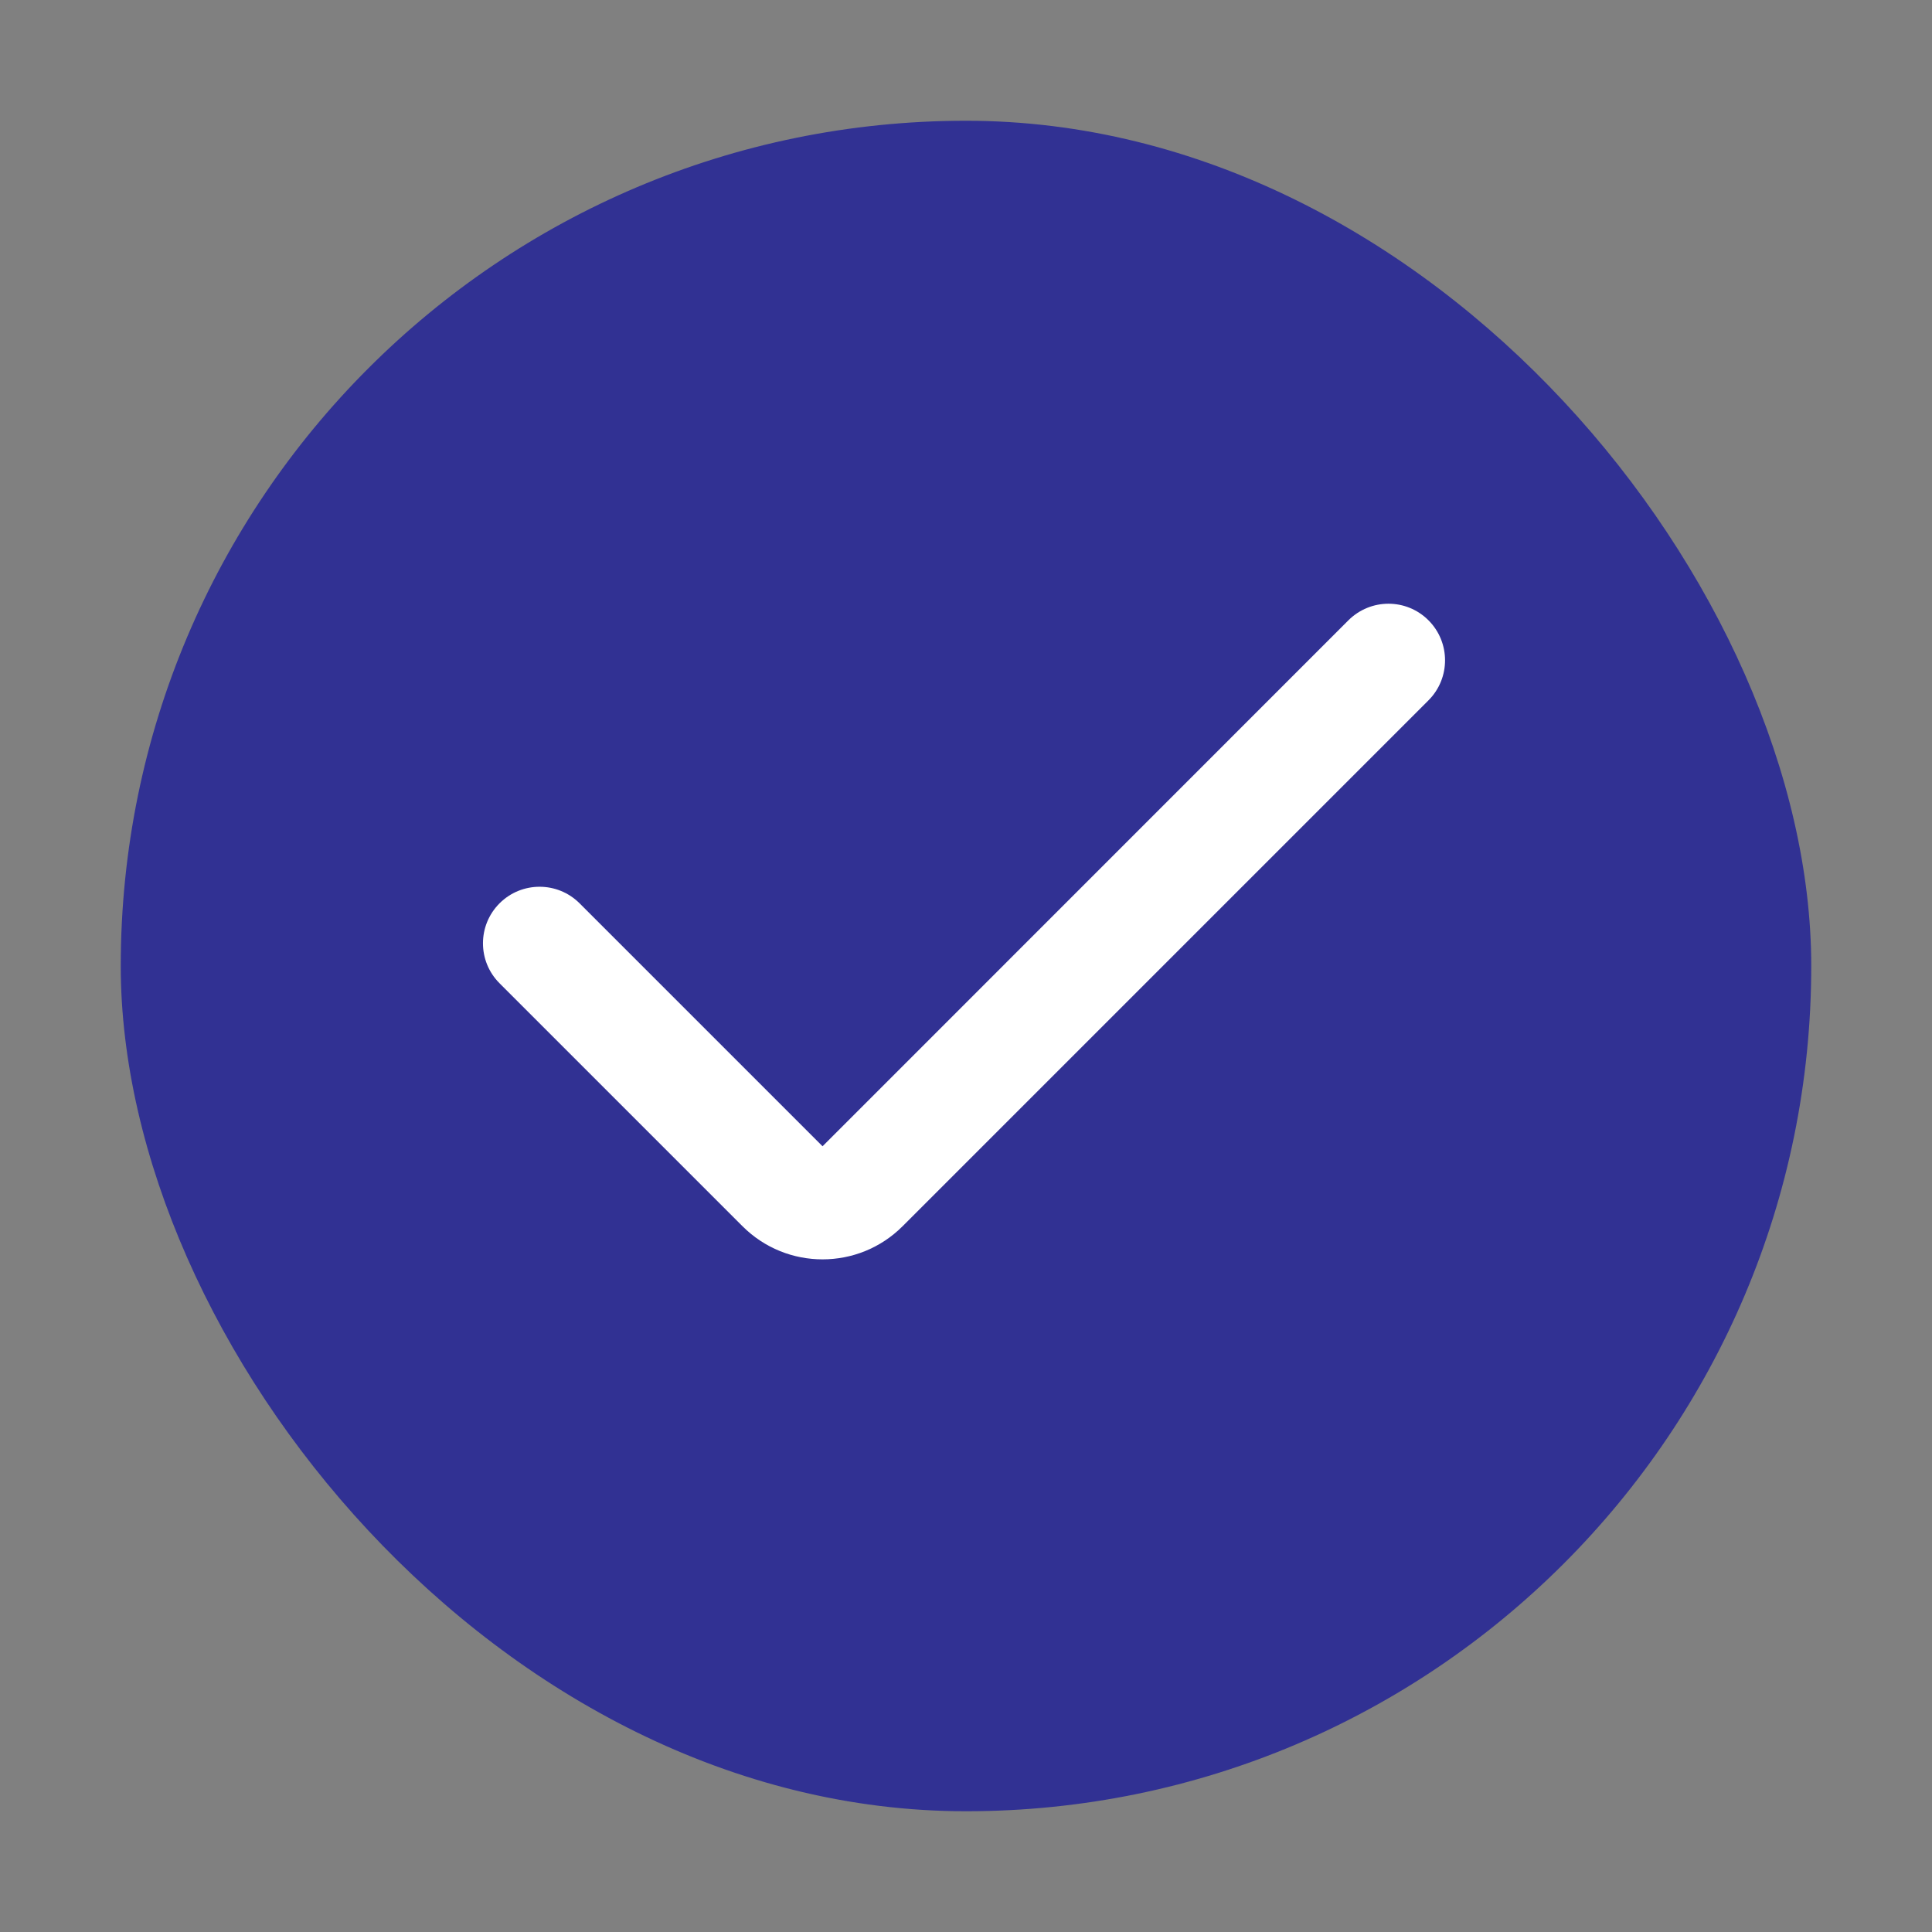 <svg width="16" height="16" viewBox="0 0 16 16" fill="none" xmlns="http://www.w3.org/2000/svg">
<rect x="0" y="0" width="16" height="16" fill="#808080" stroke="none"/>
<rect x="1" y="1" width="14" height="14" rx="7" fill="#313193"/>
<path fill-rule="evenodd" clip-rule="evenodd" d="M11.83 5.137C12.013 5.32 12.013 5.617 11.83 5.8L7.475 10.155C7.109 10.521 6.515 10.521 6.149 10.155L4.137 8.143C3.954 7.96 3.954 7.664 4.137 7.481C4.32 7.298 4.617 7.298 4.8 7.481L6.812 9.493L11.167 5.137C11.351 4.954 11.647 4.954 11.83 5.137Z" fill="white"/>
</svg>
